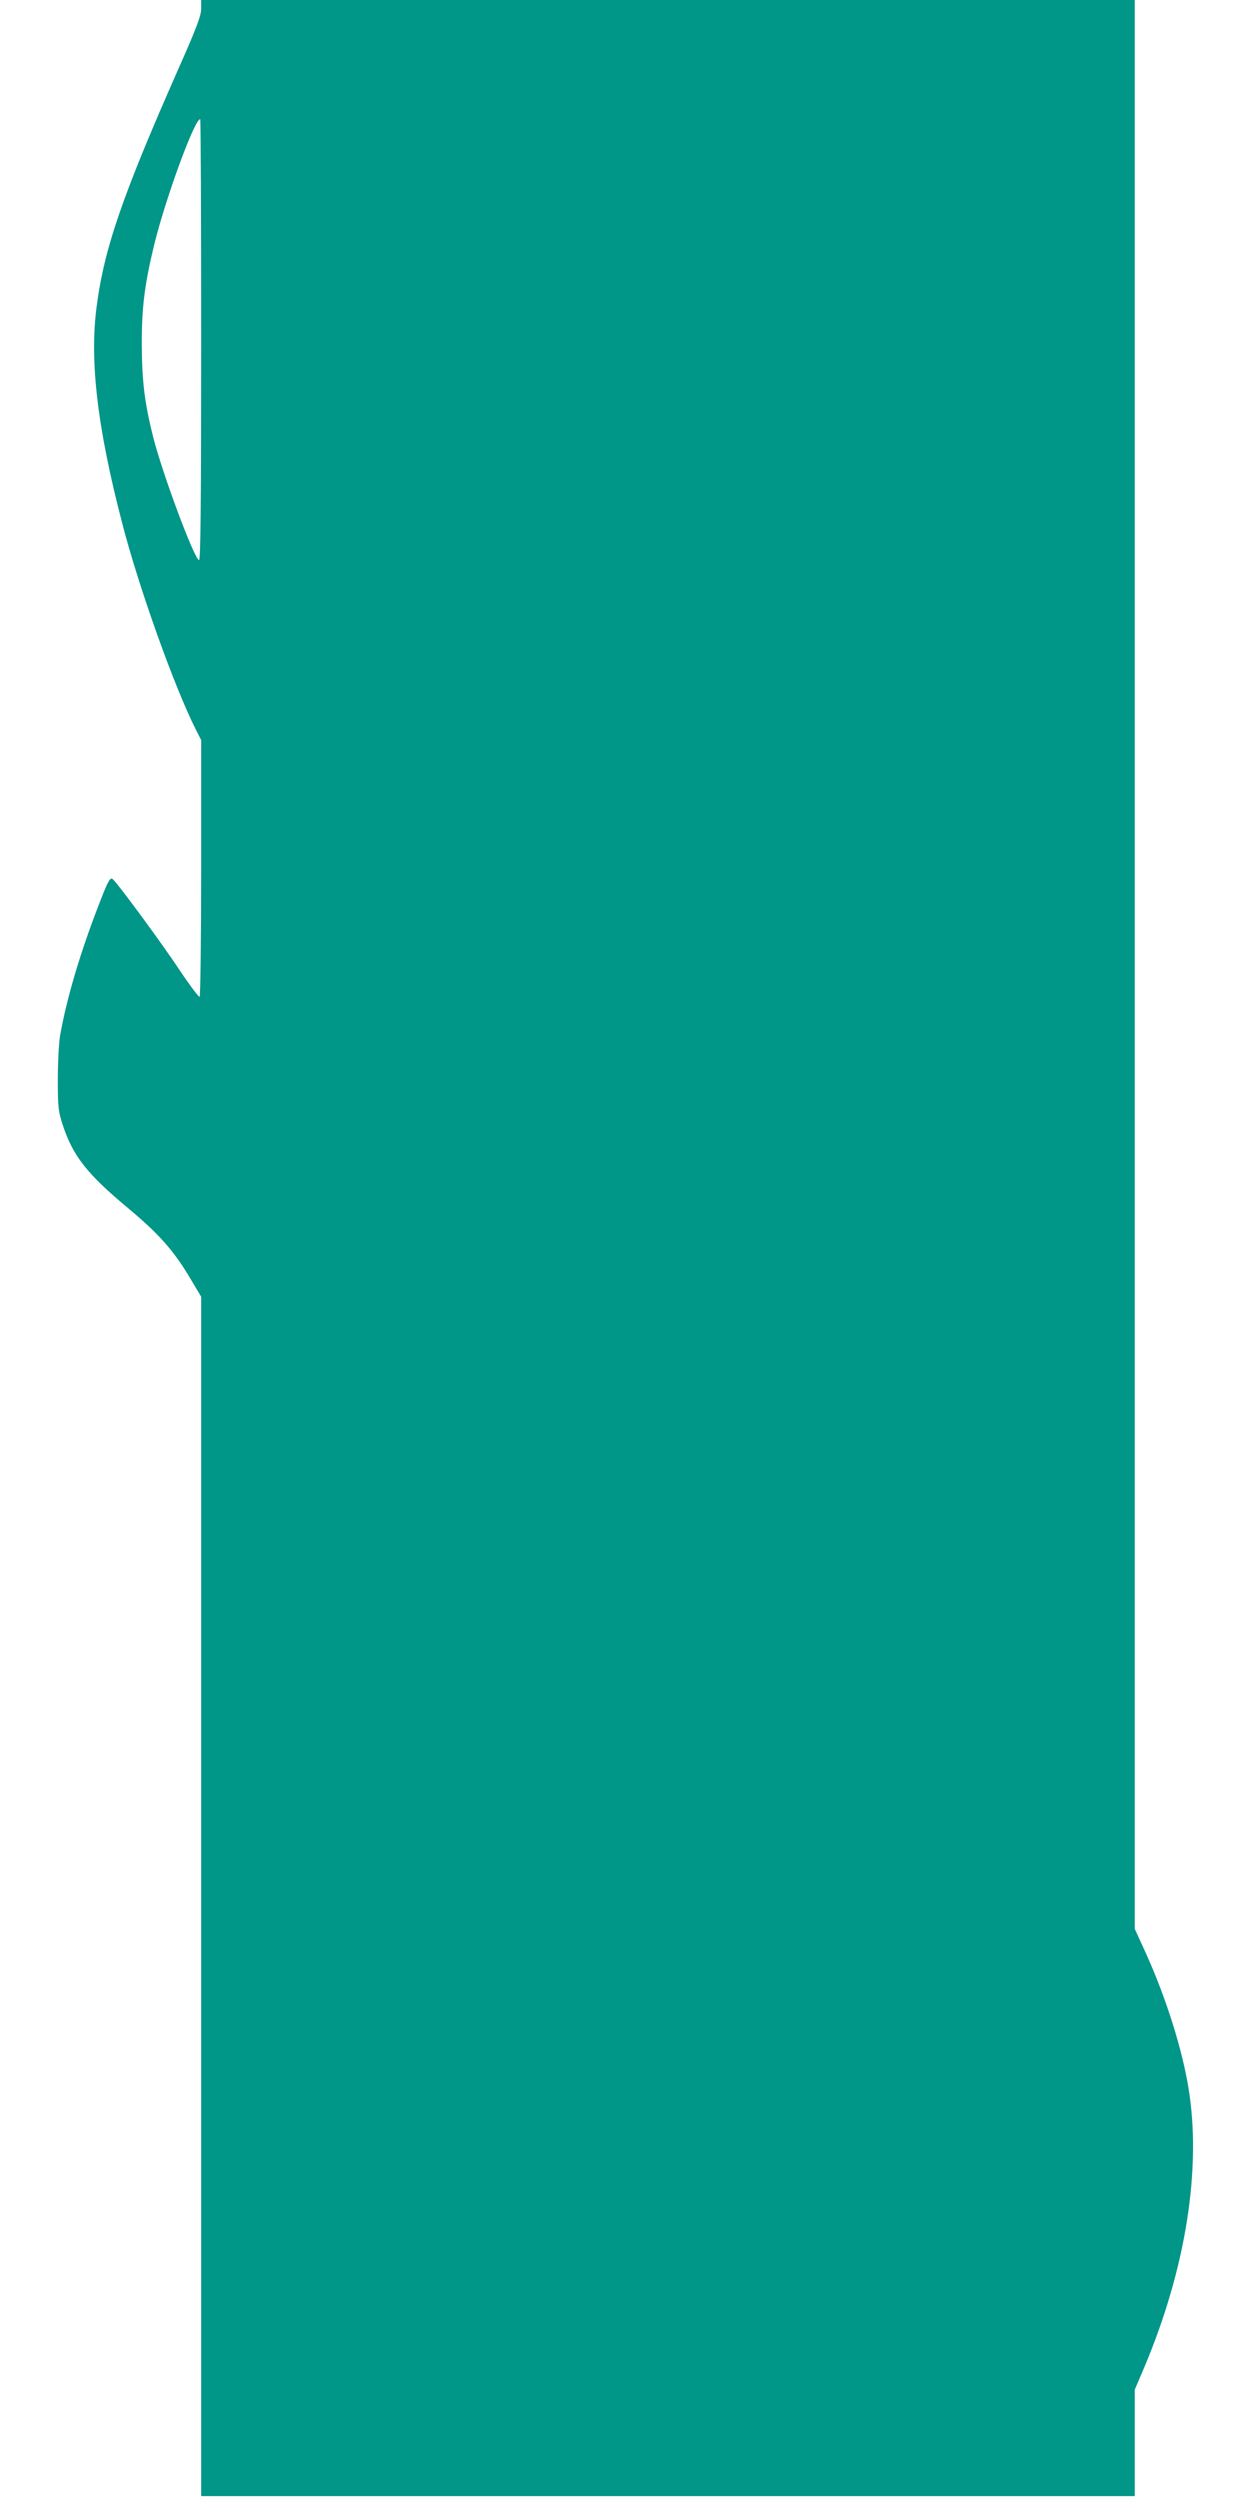 <?xml version="1.0" standalone="no"?>
<!DOCTYPE svg PUBLIC "-//W3C//DTD SVG 20010904//EN"
 "http://www.w3.org/TR/2001/REC-SVG-20010904/DTD/svg10.dtd">
<svg version="1.0" xmlns="http://www.w3.org/2000/svg"
 width="640pt" height="1280pt" viewBox="0 0 640 1280"
 preserveAspectRatio="xMidYMid meet">
<g transform="translate(0,1280) scale(0.1,-0.1)"
fill="#009688" stroke="none">
<path d="M1030 12755 c0 -35 -24 -99 -115 -304 -288 -652 -381 -921 -420
-1219 -37 -279 3 -621 131 -1112 85 -329 266 -835 375 -1052 l29 -57 0 -655
c0 -360 -4 -657 -8 -660 -4 -2 -49 57 -99 132 -94 142 -320 449 -346 471 -13
10 -23 -7 -66 -118 -99 -254 -169 -490 -203 -681 -7 -42 -12 -144 -12 -230 0
-140 3 -163 27 -235 51 -154 125 -248 332 -420 153 -128 229 -212 308 -342
l67 -112 0 -3071 0 -3070 2390 0 2390 0 0 273 0 272 49 115 c212 503 294 1016
226 1430 -33 201 -114 458 -216 685 l-59 129 0 4938 0 4938 -2390 0 -2390 0 0
-45z m0 -1696 c0 -840 -3 -1130 -11 -1127 -26 9 -186 440 -234 627 -44 175
-58 286 -59 471 -1 193 14 312 63 515 59 241 207 645 236 645 3 0 5 -509 5
-1131z"/>
</g>
</svg>
